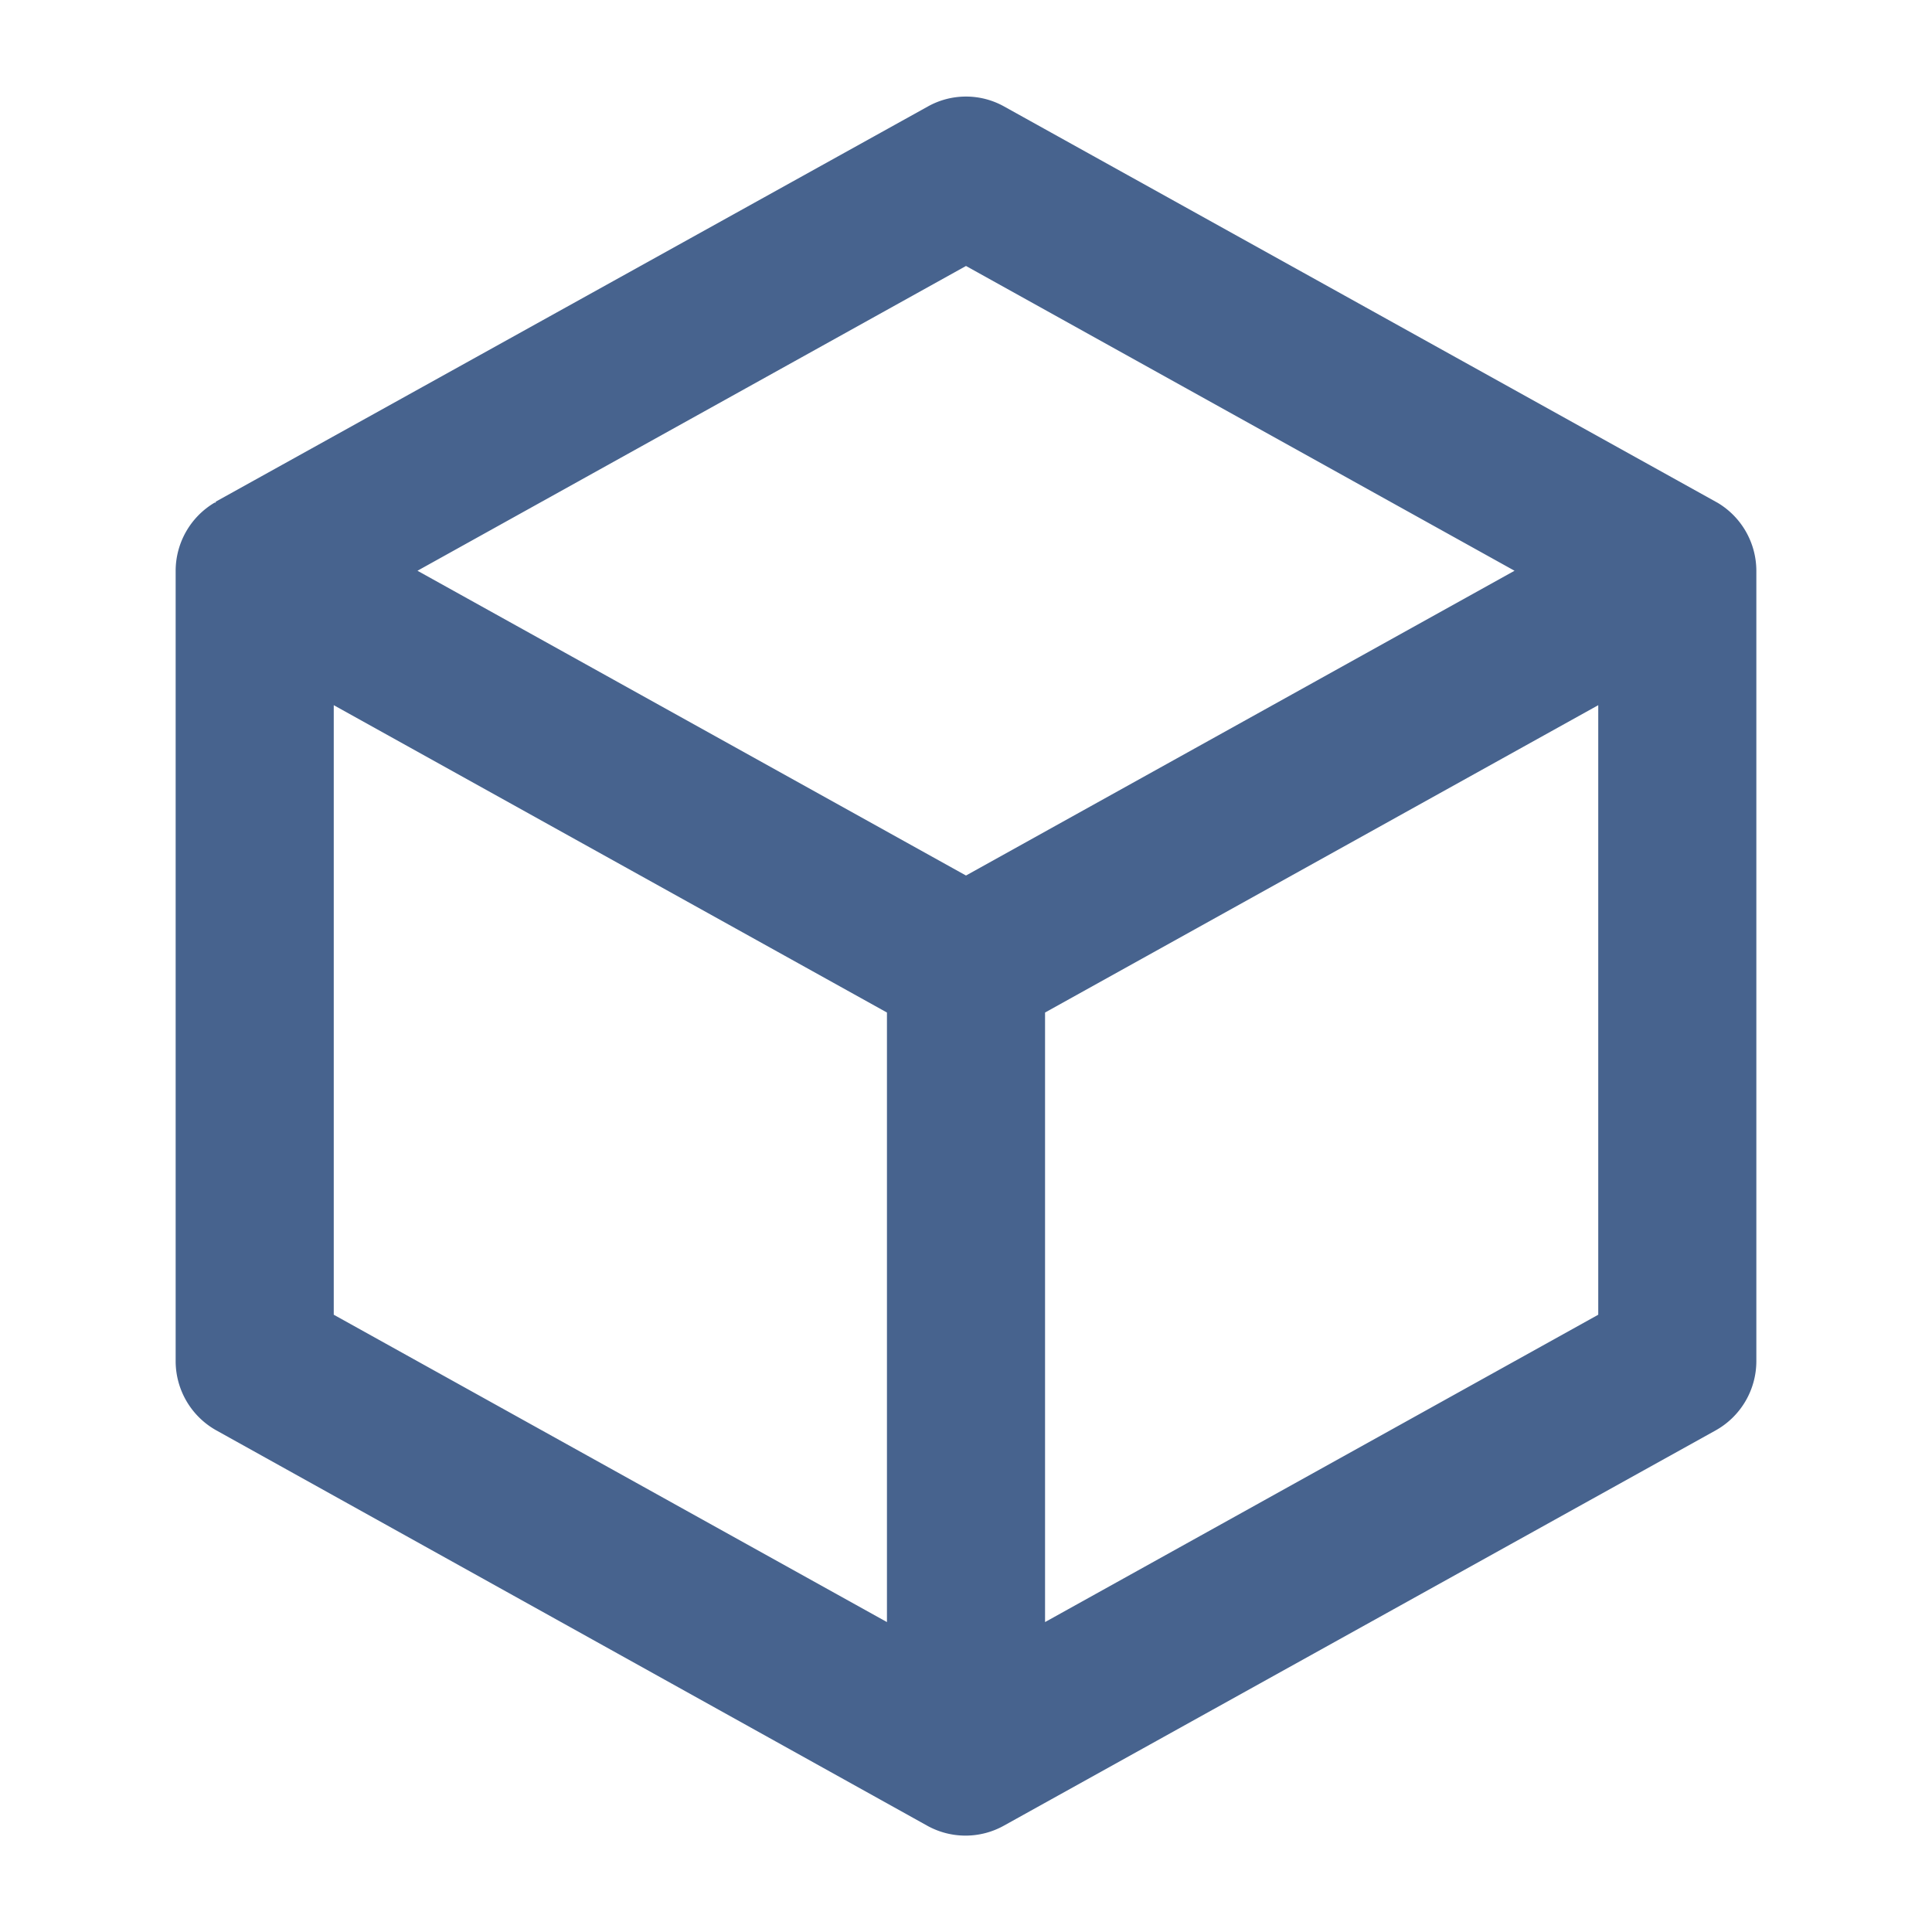 <svg id="Layer_1" data-name="Layer 1" xmlns="http://www.w3.org/2000/svg" viewBox="0 0 120 120"><defs><style>.cls-1{fill:#47638e;fill-rule:evenodd;}</style></defs><path class="cls-1" d="M57.62,6.62a4.86,4.86,0,0,1,4.76,0l44.18,24.54.11.06a4.93,4.93,0,0,1,2.42,4.23v49.1a4.93,4.93,0,0,1-2.52,4.29L62.38,113.38a4.9,4.9,0,0,1-4.82,0L13.43,88.84a4.93,4.93,0,0,1-2.52-4.3V35.45a4.93,4.93,0,0,1,2.42-4.23h.07l0-.06ZM60,54.38,25.93,35.45,60,16.52,94.07,35.45ZM20.73,43.8V81.66l34.36,19.09V62.89ZM64.91,62.89v37.86L99.27,81.66V43.8Z"/></svg>